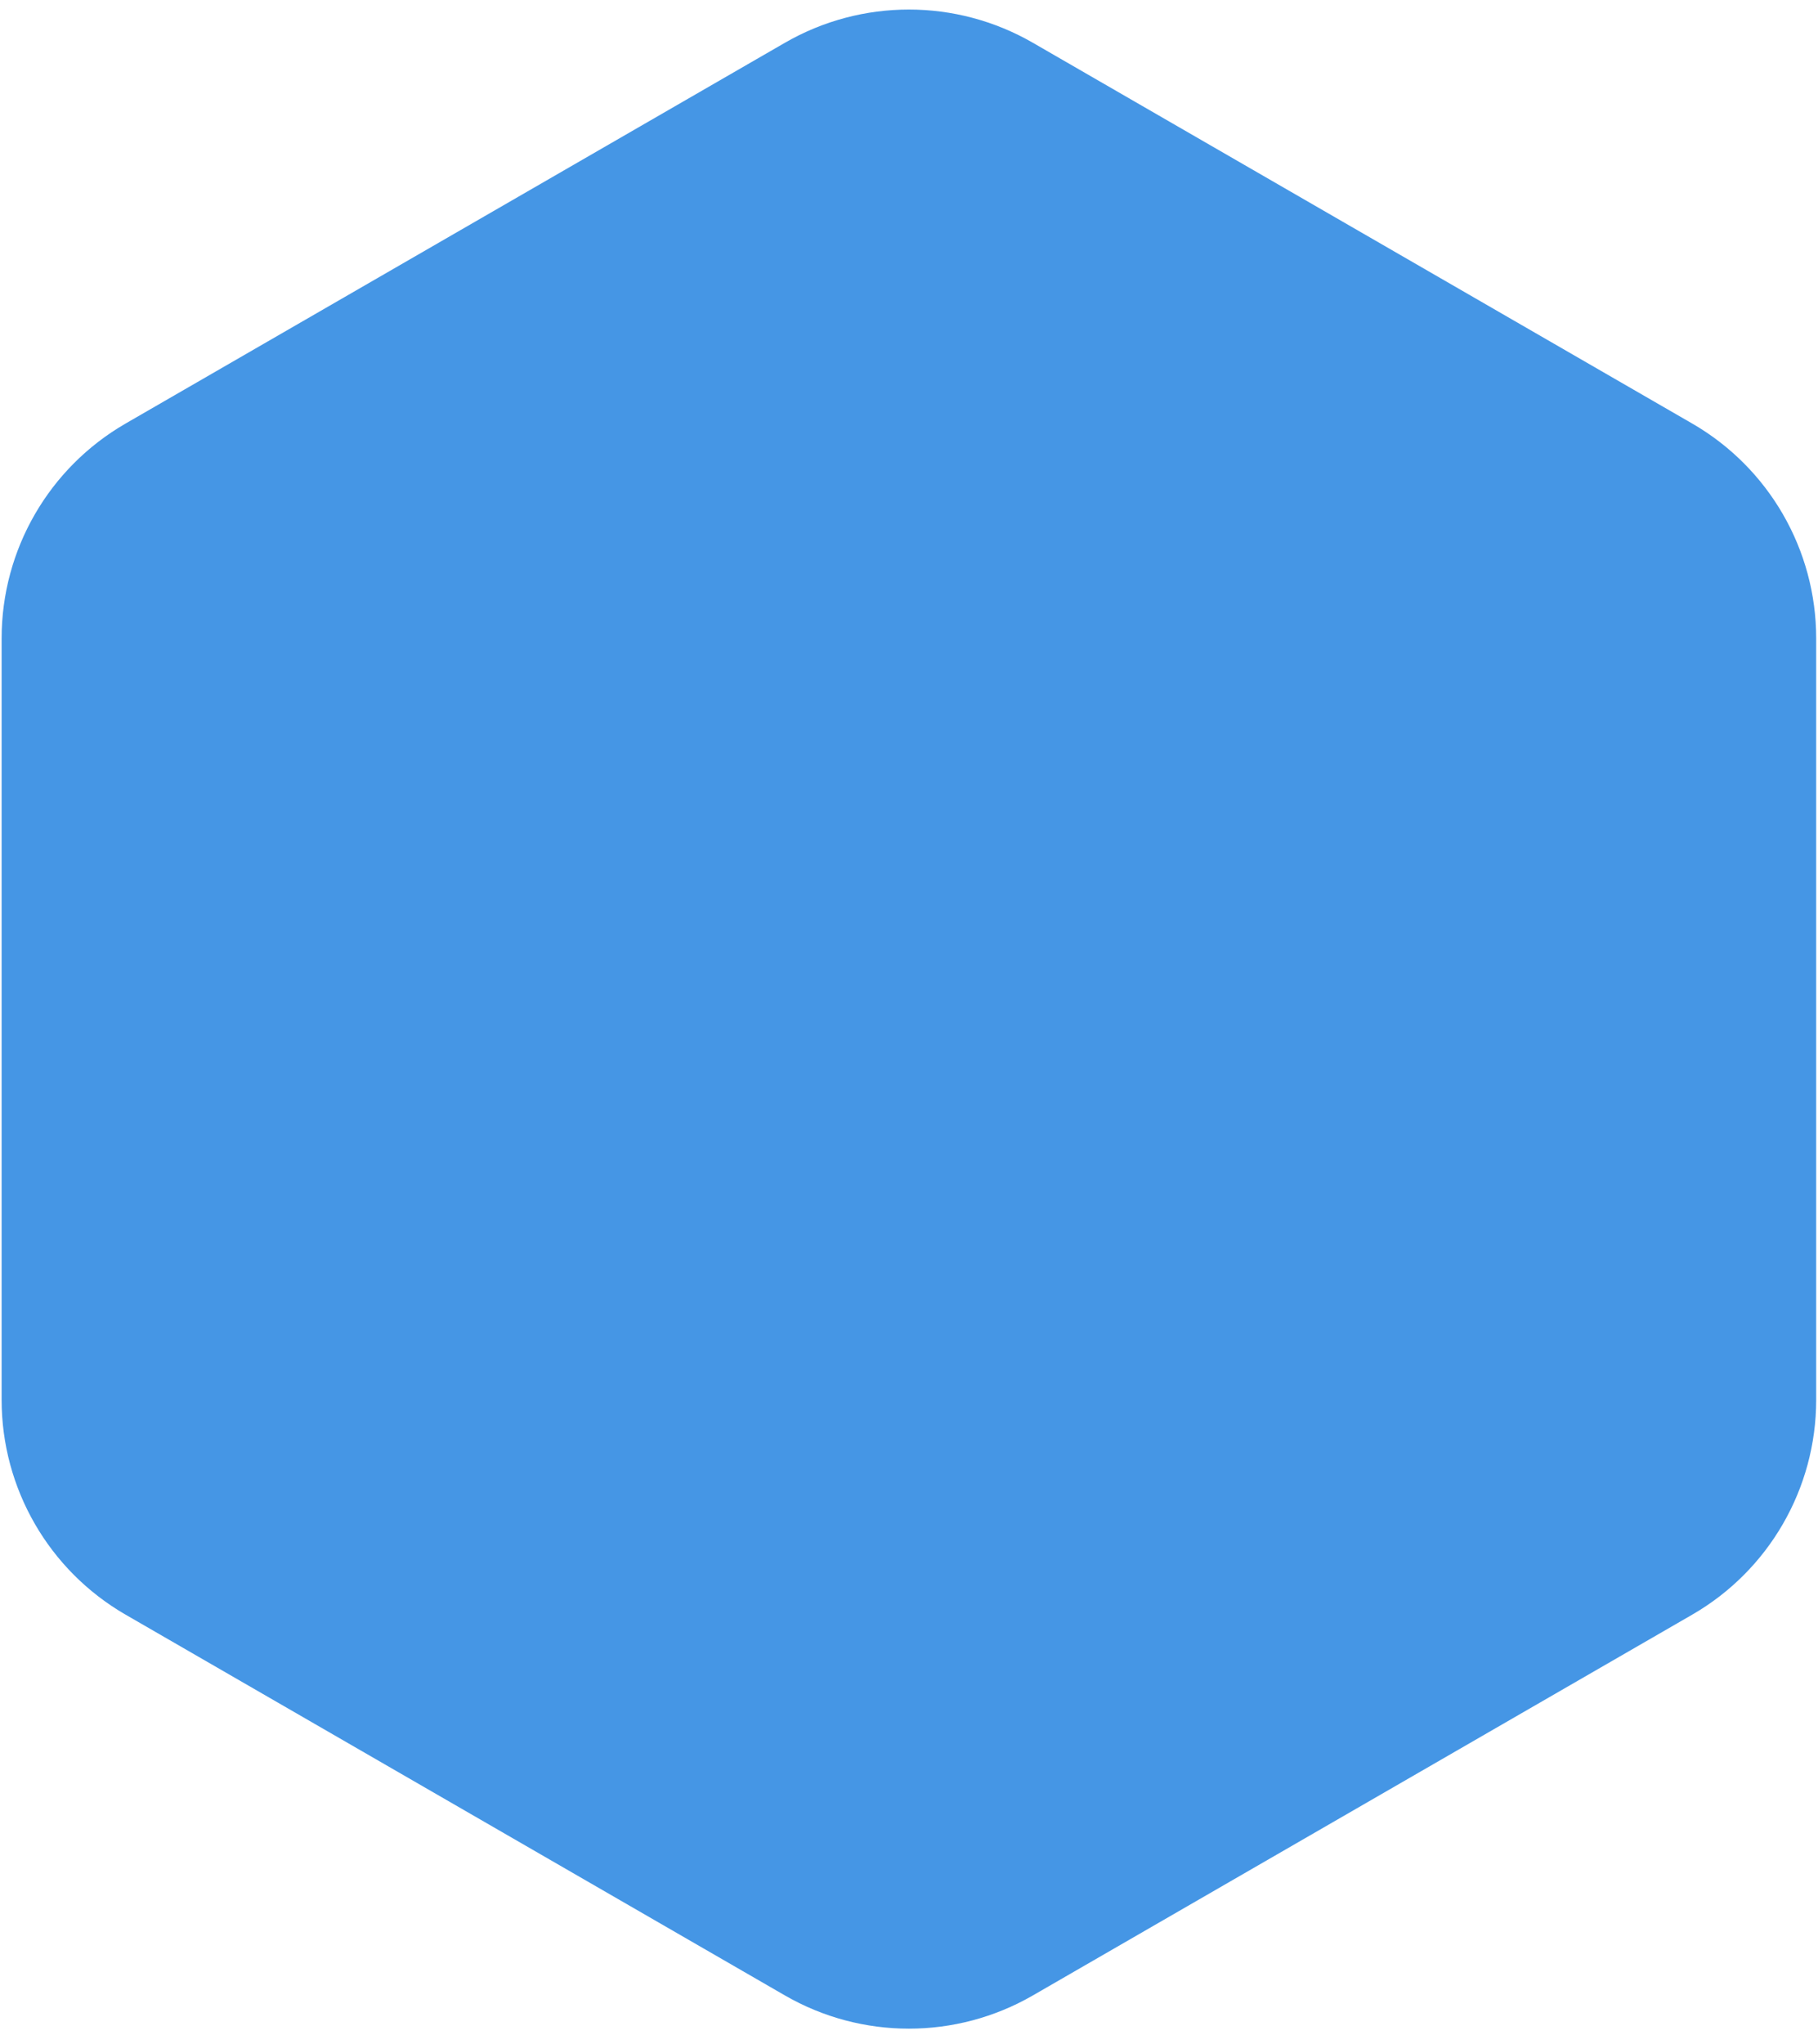 <svg width="113" height="127" viewBox="0 0 113 127" fill="none" xmlns="http://www.w3.org/2000/svg">
<path d="M48.787 2.658C53.556 -0.095 59.431 -0.095 64.2 2.658L105.181 26.318C109.949 29.072 112.887 34.16 112.887 39.666V86.986C112.887 92.493 109.949 97.581 105.181 100.334L64.2 123.994C59.431 126.747 53.556 126.747 48.787 123.994L7.807 100.334C3.038 97.581 0.101 92.493 0.101 86.986V39.666C0.101 34.16 3.038 29.072 7.807 26.318L48.787 2.658Z" fill="#4596E5"/>
</svg>
